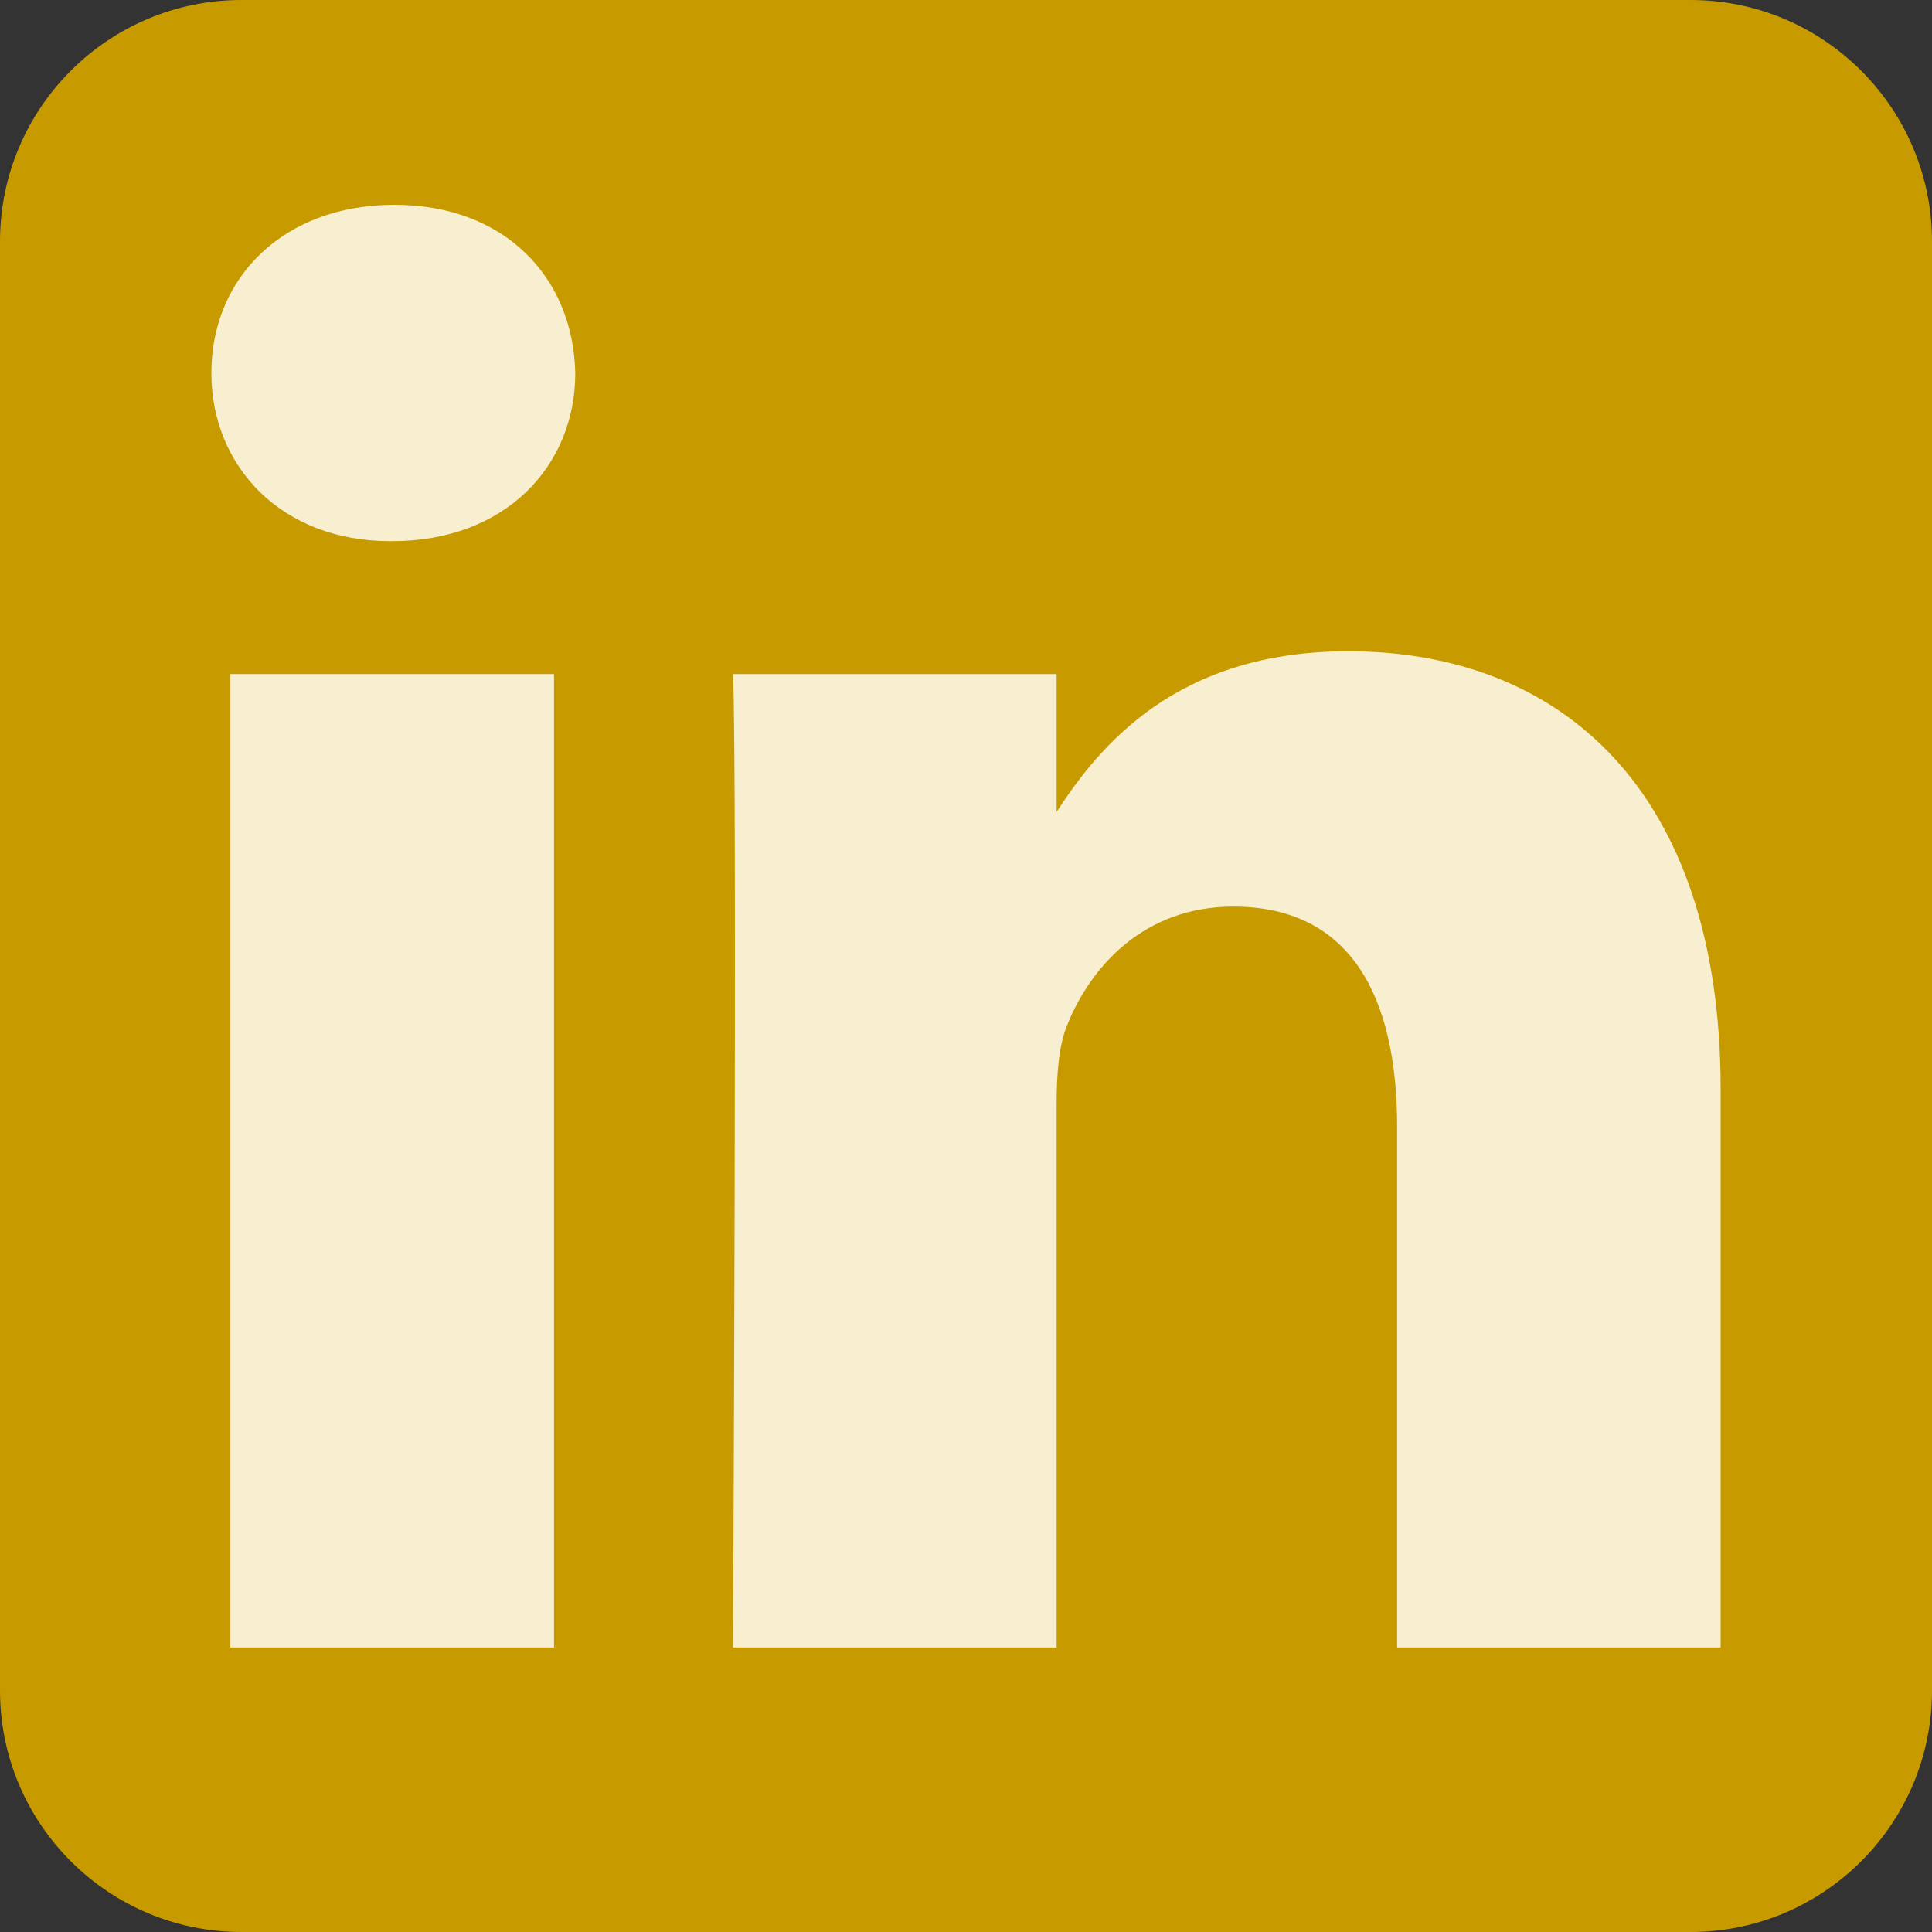 <?xml version="1.0" encoding="utf-8"?>
<svg xmlns="http://www.w3.org/2000/svg" fill="none" height="100%" overflow="visible" preserveAspectRatio="none" style="display: block;" viewBox="0 0 20 20" width="100%">
<rect x="0" y="0" width="20" height="20" fill="#333333" stroke="none"/>
<g id="Vector">
<path clip-rule="evenodd" d="M20 2.5C20 1.12 18.88 0 17.5 0H2.5C1.12 0 0 1.12 0 2.5V17.5C0 18.88 1.12 20 2.5 20H17.5C18.88 20 20 18.88 20 17.5V2.5Z" fill="#C79B00" fill-rule="evenodd"/>
<path d="M5.735 6.978H2.385V17.055H5.735V6.978Z" fill="#F7EFCF"/>
<path d="M4.082 2.12C2.936 2.12 2.188 2.873 2.188 3.861C2.188 4.828 2.914 5.602 4.038 5.602H4.06C5.228 5.602 5.955 4.828 5.955 3.861C5.933 2.873 5.228 2.12 4.082 2.12Z" fill="#F7EFCF"/>
<path d="M13.956 6.742C12.179 6.742 11.383 7.719 10.938 8.405V6.978H7.588C7.633 7.924 7.588 17.055 7.588 17.055H10.938V11.428C10.938 11.126 10.959 10.825 11.048 10.61C11.29 10.008 11.841 9.385 12.767 9.385C13.978 9.385 14.463 10.31 14.463 11.664V17.055H17.812V11.277C17.812 8.181 16.16 6.742 13.956 6.742Z" fill="#F7EFCF"/>
</g>
</svg>